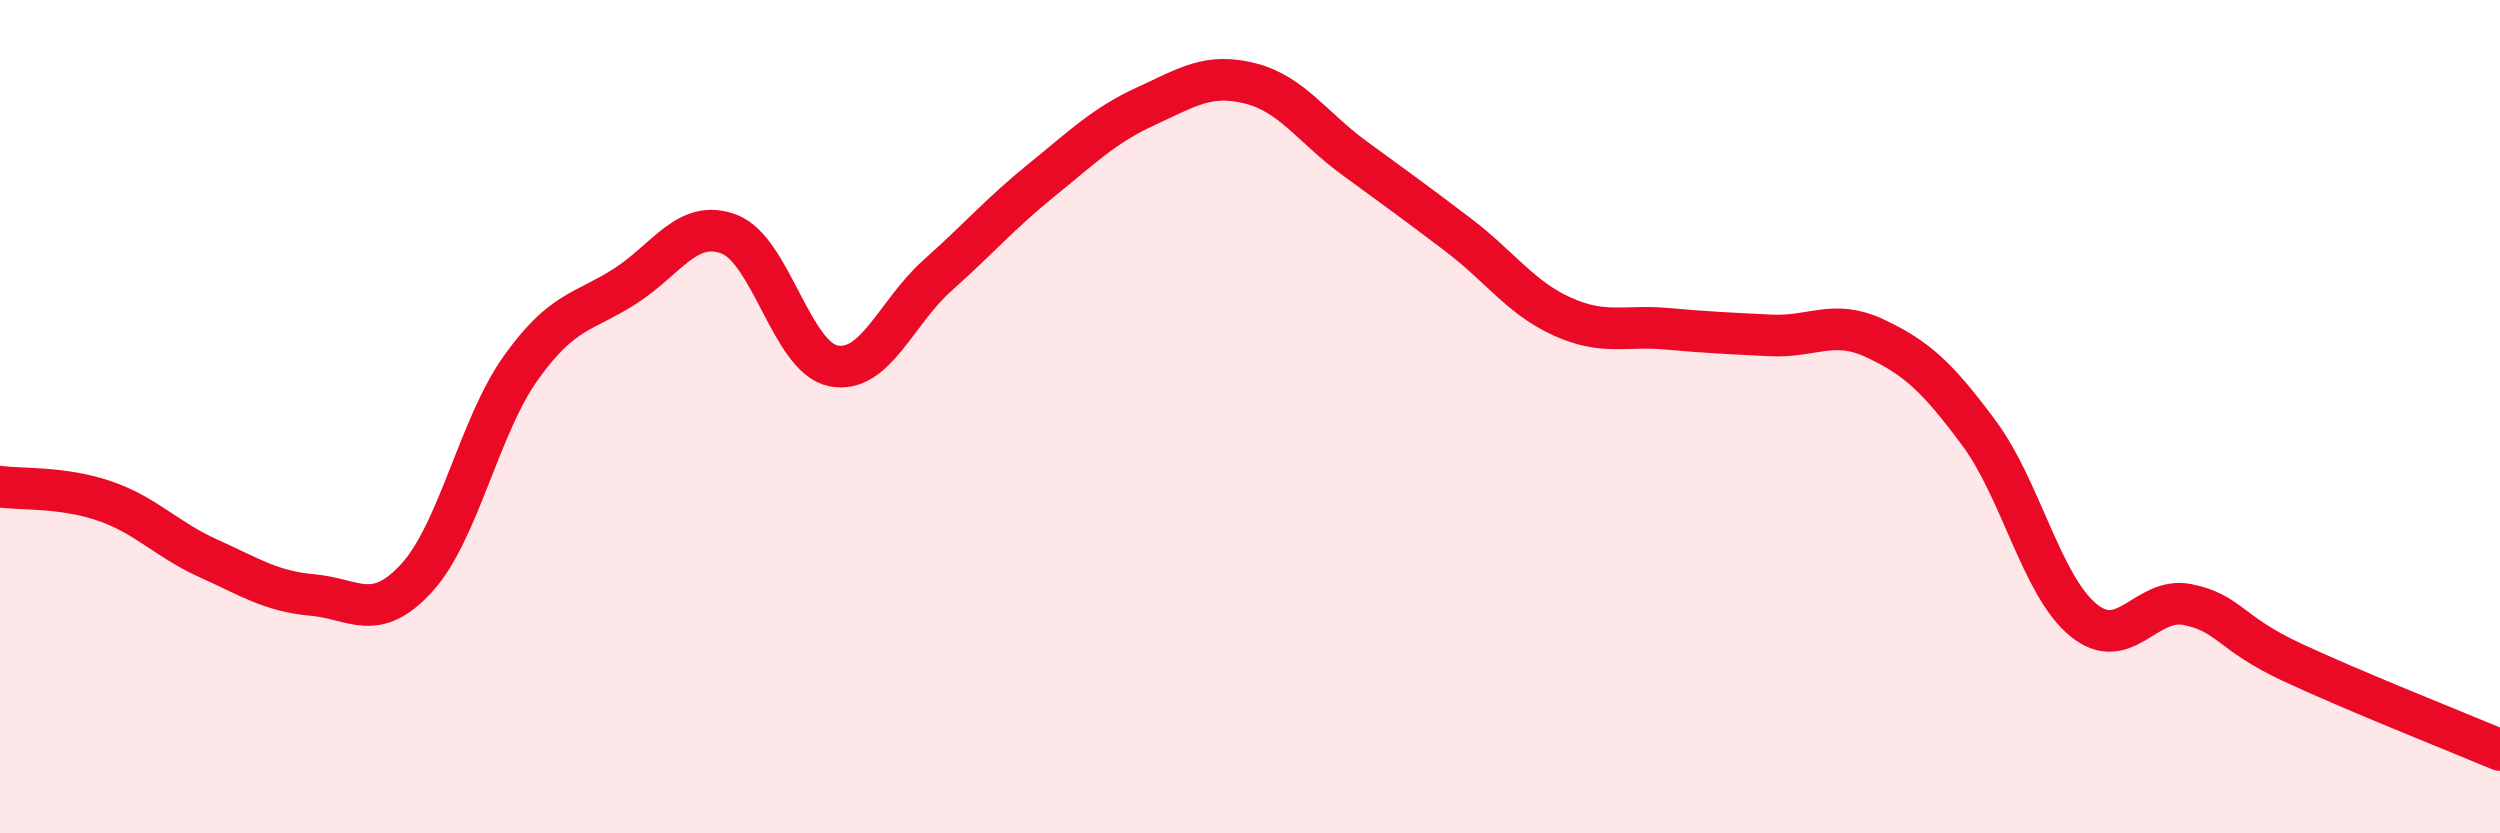 
    <svg width="60" height="20" viewBox="0 0 60 20" xmlns="http://www.w3.org/2000/svg">
      <path
        d="M 0,11.68 C 0.5,11.75 1.5,11.68 2.5,12.02 C 3.5,12.36 4,12.95 5,13.4 C 6,13.85 6.5,14.19 7.5,14.28 C 8.5,14.37 9,14.96 10,13.87 C 11,12.78 11.5,10.23 12.5,8.83 C 13.5,7.43 14,7.51 15,6.87 C 16,6.23 16.5,5.24 17.5,5.62 C 18.5,6 19,8.58 20,8.78 C 21,8.98 21.5,7.5 22.5,6.61 C 23.5,5.72 24,5.13 25,4.32 C 26,3.51 26.5,3.01 27.5,2.55 C 28.5,2.09 29,1.75 30,2 C 31,2.25 31.5,3.06 32.5,3.79 C 33.5,4.52 34,4.88 35,5.64 C 36,6.4 36.5,7.15 37.5,7.6 C 38.5,8.05 39,7.8 40,7.89 C 41,7.98 41.5,8 42.5,8.05 C 43.5,8.1 44,7.65 45,8.12 C 46,8.59 46.5,9.05 47.5,10.4 C 48.5,11.75 49,14.06 50,14.88 C 51,15.7 51.5,14.31 52.5,14.51 C 53.5,14.71 53.5,15.19 55,15.89 C 56.5,16.59 59,17.58 60,18L60 20L0 20Z"
        fill="#EB0A25"
        opacity="0.1"
        stroke-linecap="round"
        stroke-linejoin="round"
      />
      <path
        d="M 0,11.68 C 0.5,11.75 1.5,11.68 2.5,12.02 C 3.5,12.36 4,12.95 5,13.4 C 6,13.85 6.5,14.19 7.5,14.28 C 8.5,14.37 9,14.96 10,13.87 C 11,12.78 11.5,10.23 12.5,8.83 C 13.5,7.43 14,7.51 15,6.87 C 16,6.23 16.5,5.24 17.5,5.62 C 18.5,6 19,8.58 20,8.78 C 21,8.98 21.5,7.5 22.5,6.61 C 23.5,5.72 24,5.13 25,4.32 C 26,3.51 26.5,3.01 27.5,2.55 C 28.5,2.09 29,1.75 30,2 C 31,2.25 31.5,3.06 32.5,3.79 C 33.5,4.52 34,4.88 35,5.64 C 36,6.4 36.5,7.15 37.5,7.6 C 38.5,8.05 39,7.8 40,7.89 C 41,7.98 41.5,8 42.5,8.05 C 43.5,8.1 44,7.65 45,8.12 C 46,8.59 46.5,9.05 47.5,10.4 C 48.5,11.75 49,14.06 50,14.88 C 51,15.7 51.5,14.31 52.5,14.51 C 53.5,14.71 53.5,15.19 55,15.89 C 56.5,16.59 59,17.58 60,18"
        stroke="#EB0A25"
        stroke-width="1"
        fill="none"
        stroke-linecap="round"
        stroke-linejoin="round"
      />
    </svg>
  